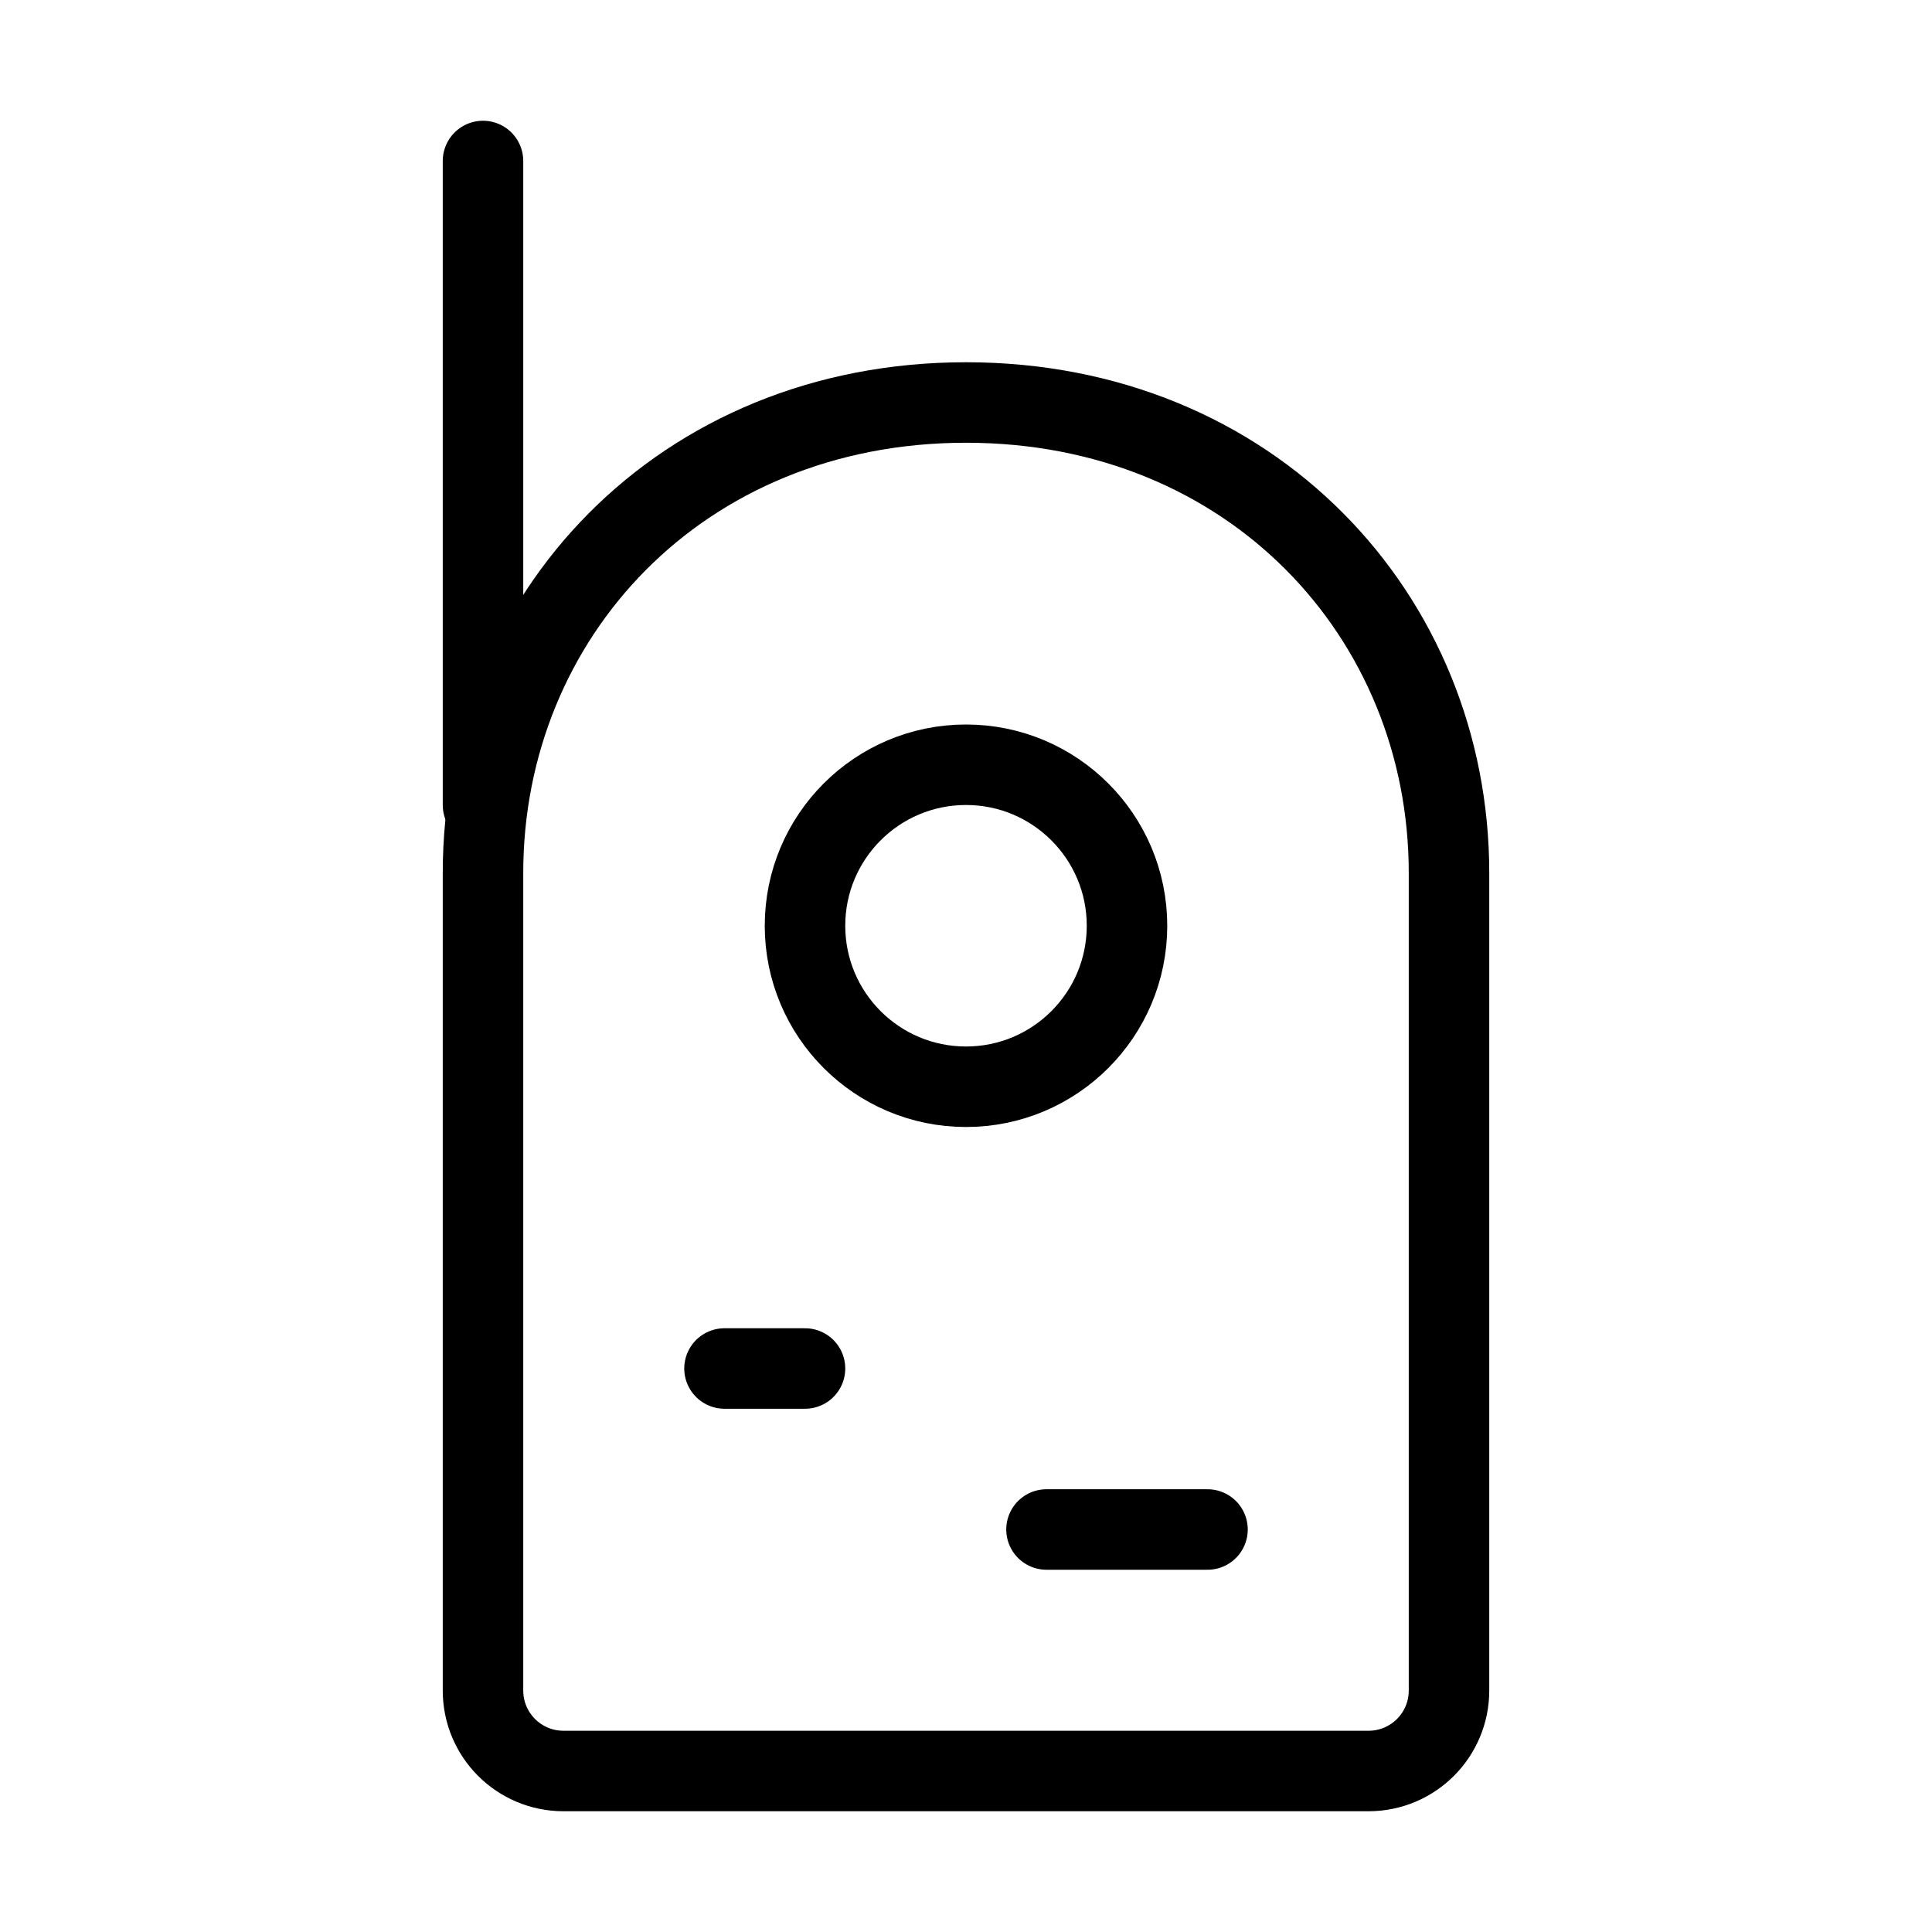 <svg viewBox="0 0 48 48" fill="none" xmlns="http://www.w3.org/2000/svg"><path d="M36 42.001V21.688C36 15.312 31.091 10 24 10C16.909 10 12 15.312 12 21.688V42.001C12 43.106 12.895 44 14 44H34C35.105 44 36 43.106 36 42.001Z" fill="none" stroke="currentColor" stroke-width="2" stroke-linecap="round"/><circle cx="24" cy="23" r="4" fill="none" stroke="currentColor" stroke-width="2" stroke-linecap="round"/><path d="M18 34H20" stroke="currentColor" stroke-width="2" stroke-linecap="round"/><path d="M26 38H30" stroke="currentColor" stroke-width="2" stroke-linecap="round"/><path d="M12 20V4" stroke="currentColor" stroke-width="2" stroke-linecap="round"/></svg>